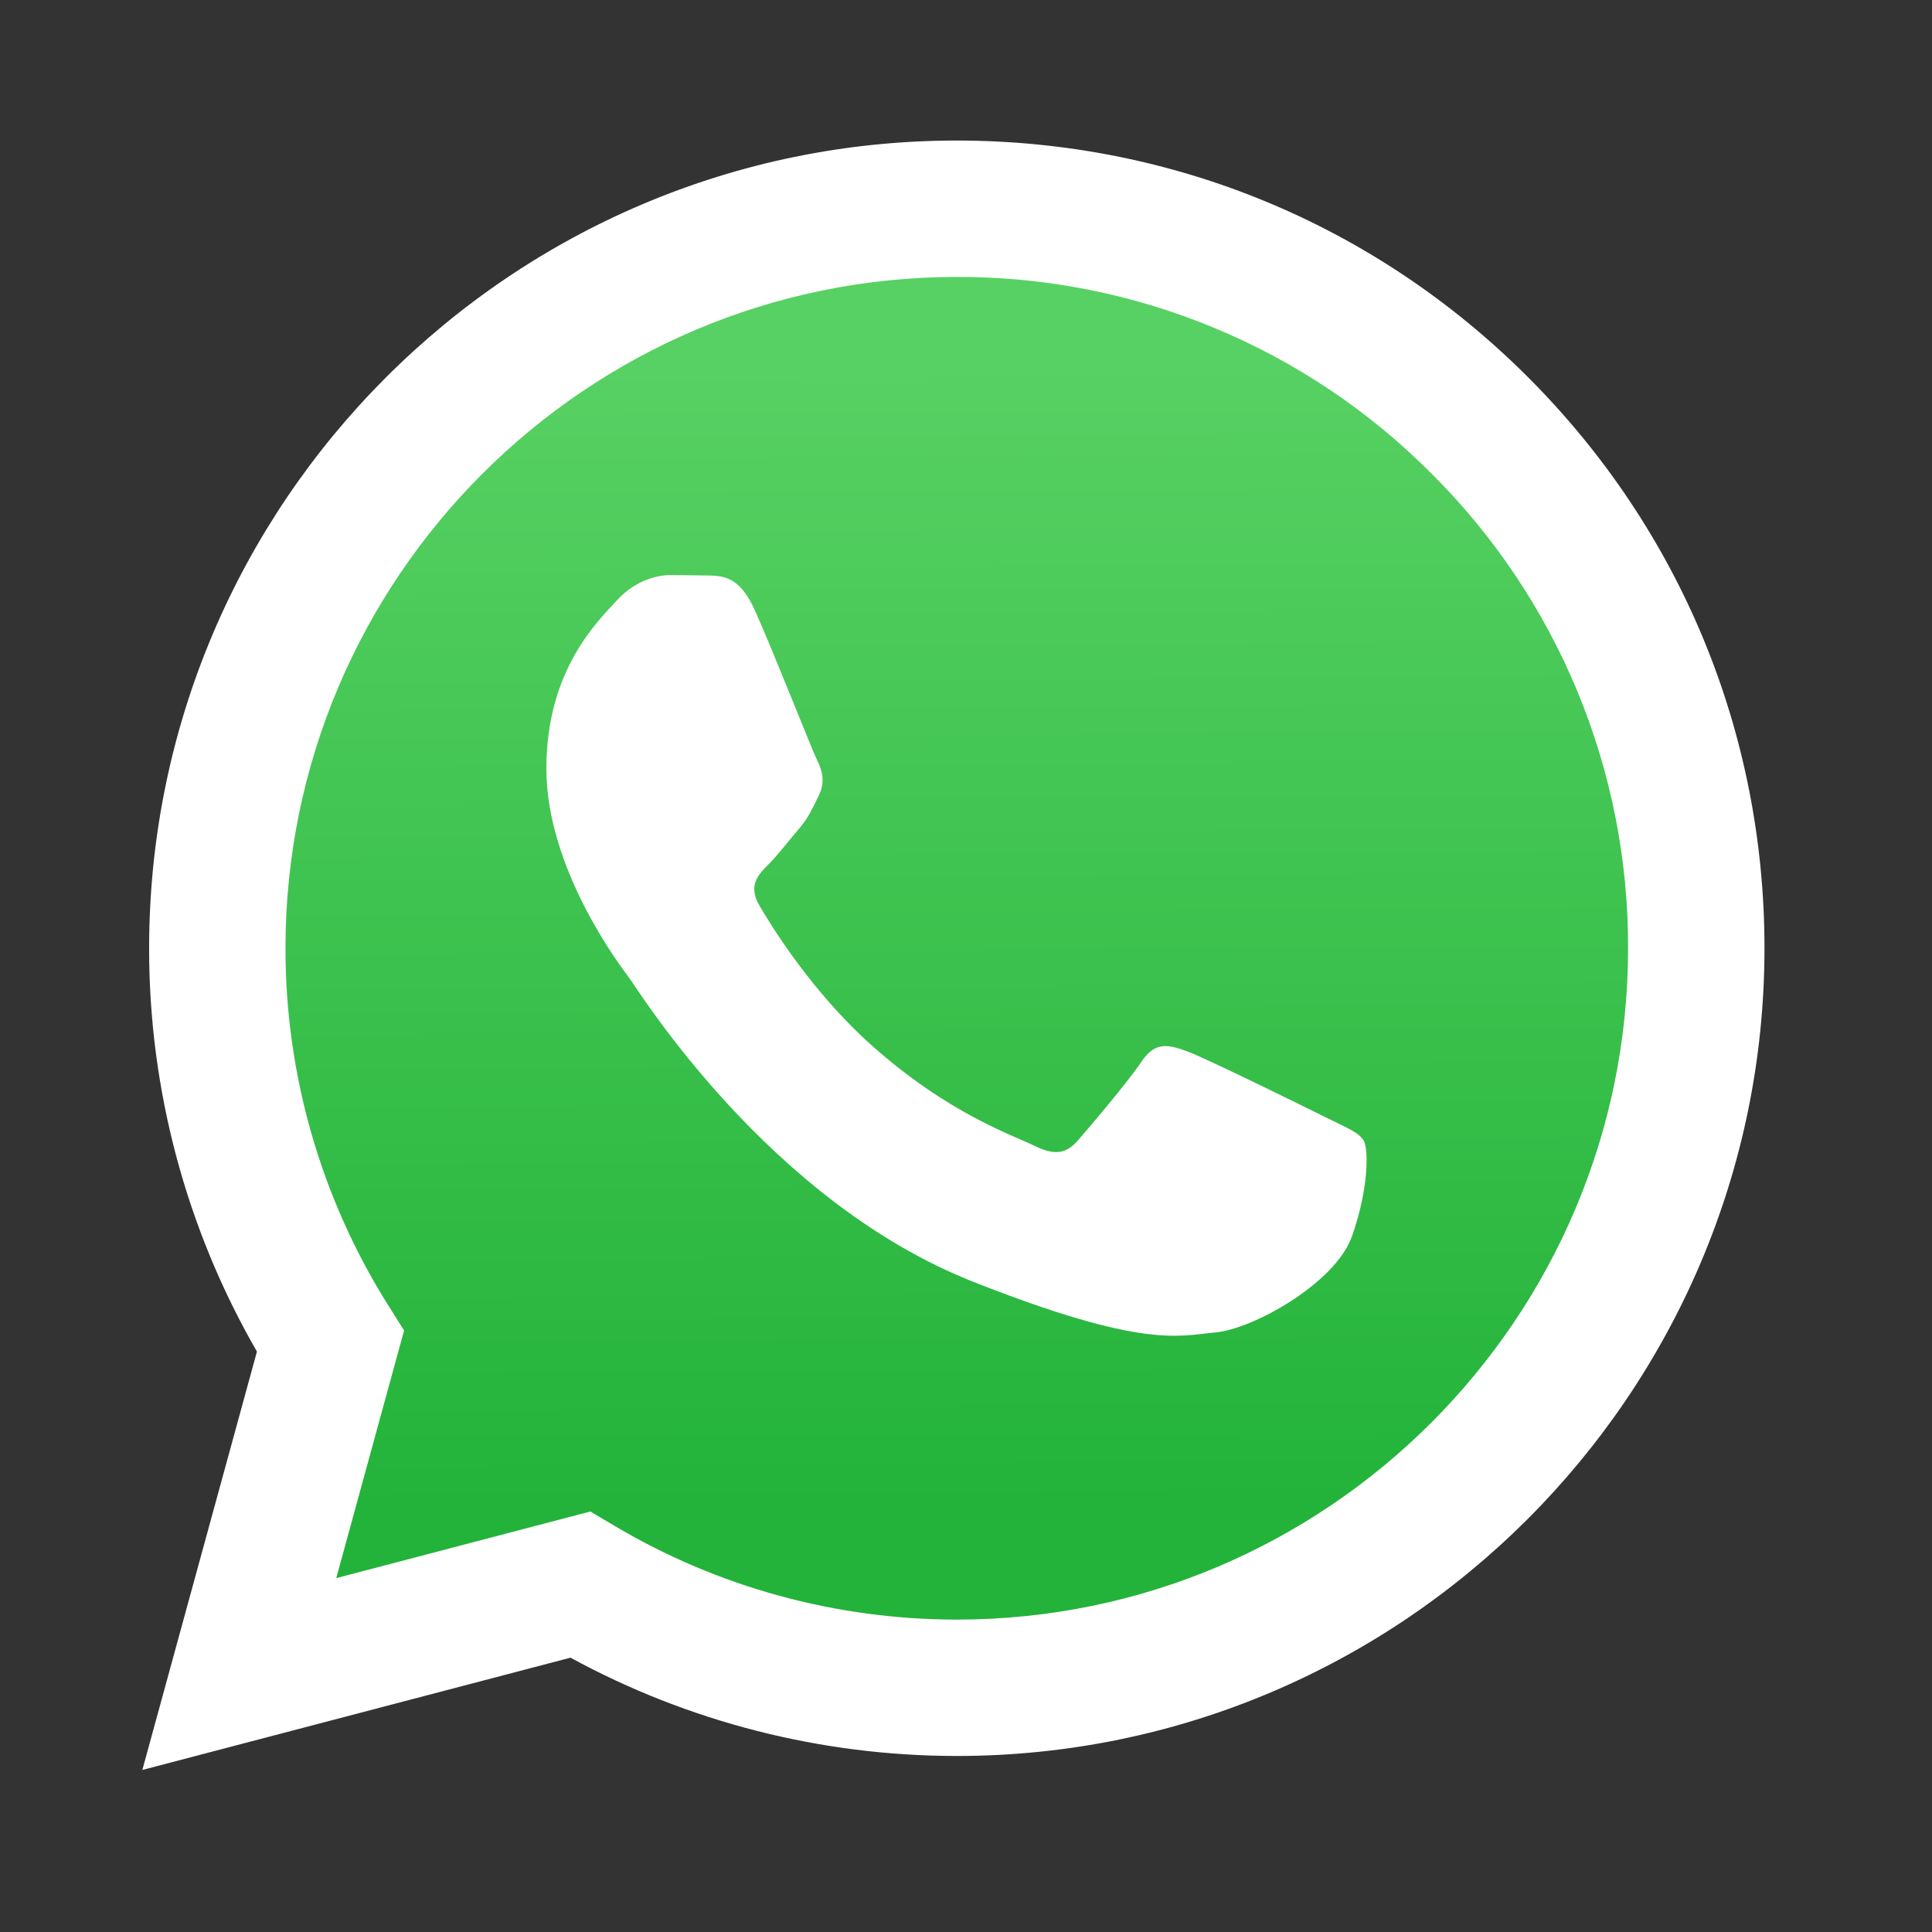 <?xml version="1.0" encoding="UTF-8"?> <svg xmlns="http://www.w3.org/2000/svg" width="176" height="176" viewBox="0 0 176 176" fill="none"><rect x="0" y="0" width="176" height="176" fill="#333333" stroke="none"/><path d="M12.967 161.238L23.406 123.124C16.957 111.943 13.569 99.26 13.585 86.352C13.602 45.796 46.606 12.802 87.163 12.802C106.844 12.812 125.317 20.471 139.21 34.374C153.103 48.277 160.747 66.757 160.74 86.411C160.722 126.964 127.713 159.964 87.162 159.964H87.13C74.817 159.959 62.718 156.87 51.971 151.01L12.967 161.238Z" fill="white"></path><path d="M87.184 25.227C53.451 25.227 26.018 52.65 26.006 86.357C25.989 97.867 29.23 109.147 35.355 118.892L36.81 121.205L30.631 143.763L53.777 137.694L56.012 139.018C65.399 144.589 76.162 147.535 87.138 147.541H87.161C120.868 147.541 148.301 120.115 148.314 86.406C148.339 78.372 146.771 70.412 143.699 62.988C140.627 55.564 136.114 48.823 130.419 43.155C124.756 37.456 118.019 32.937 110.597 29.86C103.176 26.783 95.218 25.208 87.184 25.227Z" fill="url(#paint0_linear_3423_4478)"></path><path fill-rule="evenodd" clip-rule="evenodd" d="M68.771 55.603C67.393 52.542 65.943 52.48 64.634 52.427L61.11 52.384C59.884 52.384 57.892 52.844 56.208 54.684C54.524 56.524 49.773 60.971 49.773 70.016C49.773 79.061 56.361 87.801 57.279 89.029C58.197 90.257 69.997 109.41 88.684 116.779C104.213 122.903 107.373 121.685 110.745 121.379C114.117 121.073 121.622 116.932 123.153 112.639C124.684 108.346 124.685 104.668 124.226 103.899C123.767 103.13 122.541 102.673 120.701 101.753C118.861 100.833 109.824 96.386 108.139 95.772C106.454 95.158 105.229 94.853 104.002 96.693C102.775 98.533 99.256 102.672 98.183 103.899C97.11 105.126 96.039 105.28 94.199 104.361C92.359 103.442 86.439 101.5 79.415 95.237C73.95 90.364 70.261 84.346 69.187 82.507C68.113 80.668 69.073 79.672 69.995 78.756C70.82 77.932 71.833 76.609 72.754 75.536C73.675 74.463 73.978 73.696 74.59 72.471C75.202 71.246 74.897 70.17 74.437 69.251C73.977 68.332 70.405 59.239 68.771 55.603Z" fill="white"></path><defs><linearGradient id="paint0_linear_3423_4478" x1="85.915" y1="32.567" x2="86.535" y2="137.092" gradientUnits="userSpaceOnUse"><stop stop-color="#57D163"></stop><stop offset="1" stop-color="#23B33A"></stop></linearGradient></defs></svg> 